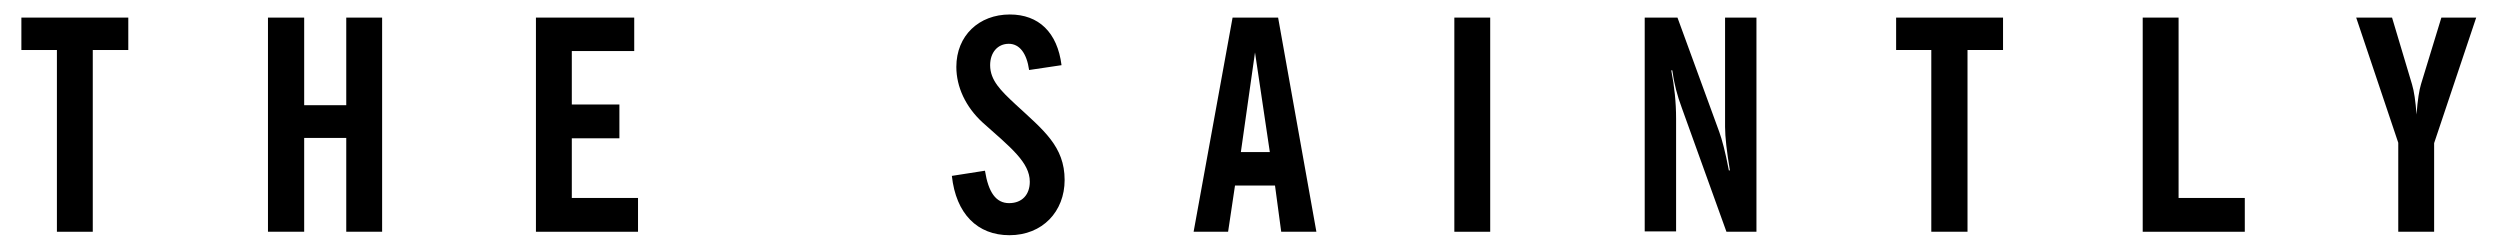 <svg xml:space="preserve" style="enable-background:new 0 0 724.9 72.4;" viewBox="0 0 724.9 72.4" y="0px" x="0px" xmlns:xlink="http://www.w3.org/1999/xlink" xmlns="http://www.w3.org/2000/svg" id="Layer_1" version="1.0">
<g>
	<path d="M16.5,14.5H6.2V5.1h31v9.4H26.9v52.7H16.5V14.5z"></path>
	<path d="M77.7,5.1h10.5v25.4h12.2V5.1h10.4v62.1h-10.4V40H88.2v27.2H77.7V5.1z"></path>
	<path d="M155.4,5.1h28.5v9.7h-18.1v15.5h13.8v9.8h-13.8v17.3h19.2v9.8h-29.6V5.1z"></path>
	<path d="M285.6,49.5c1,6.3,3.2,9.4,7,9.4s6-2.5,6-6.2c0-5.6-5.5-9.9-13.7-17.2c-4.9-4.5-7.6-10.3-7.6-16.1
		c0-9.1,6.6-15.2,15.5-15.2c8.4,0,13.8,5.2,15,14.7l-9.4,1.4c-0.7-4.9-2.8-7.6-5.9-7.6c-3.2,0-5.4,2.5-5.4,6.2
		c0,4.4,3.1,7.4,7.4,11.4c8,7.4,14.2,12.1,14.2,21.9c0,9.1-6.4,16-16,16c-9.3,0-15.5-6.2-16.7-17.2L285.6,49.5z"></path>
	<path d="M357.4,5.1h13.2l11.1,62.1h-10.2l-1.8-13.4h-11.6l-2,13.4h-10L357.4,5.1z M368.2,44.1l-4.3-28.9l-4.1,28.9H368.2z"></path>
	<path d="M421.7,5.1h10.4v62.1h-10.4V5.1z"></path>
	<path d="M476.9,5.1h9.5l12.1,33.1c0.8,2.2,1.8,5.9,2.8,11.2h0.3c-0.9-5.4-1.4-9.7-1.4-12.6V5.1h9.1v62.1h-8.7l-12.9-35.8
		c-1.4-3.7-2.3-7.3-2.8-11h-0.3c0.9,4.6,1.4,9.2,1.4,14v32.7h-9.1V5.1z"></path>
	<path d="M560.1,14.5h-10.3V5.1h31v9.4h-10.3v52.7h-10.5V14.5z"></path>
	<path d="M621.3,5.1h10.4v52.3h19.2v9.8h-29.6V5.1z"></path>
	<path d="M695.4,41.4L683.2,5.1h10.4l5.8,19.4c0.6,2,1,4.8,1.3,8.7c0.3-4.2,0.8-7.2,1.3-8.8l5.9-19.3H718l-12.2,36.4v25.7h-10.4
		V41.4z"></path>
</g>
</svg>
